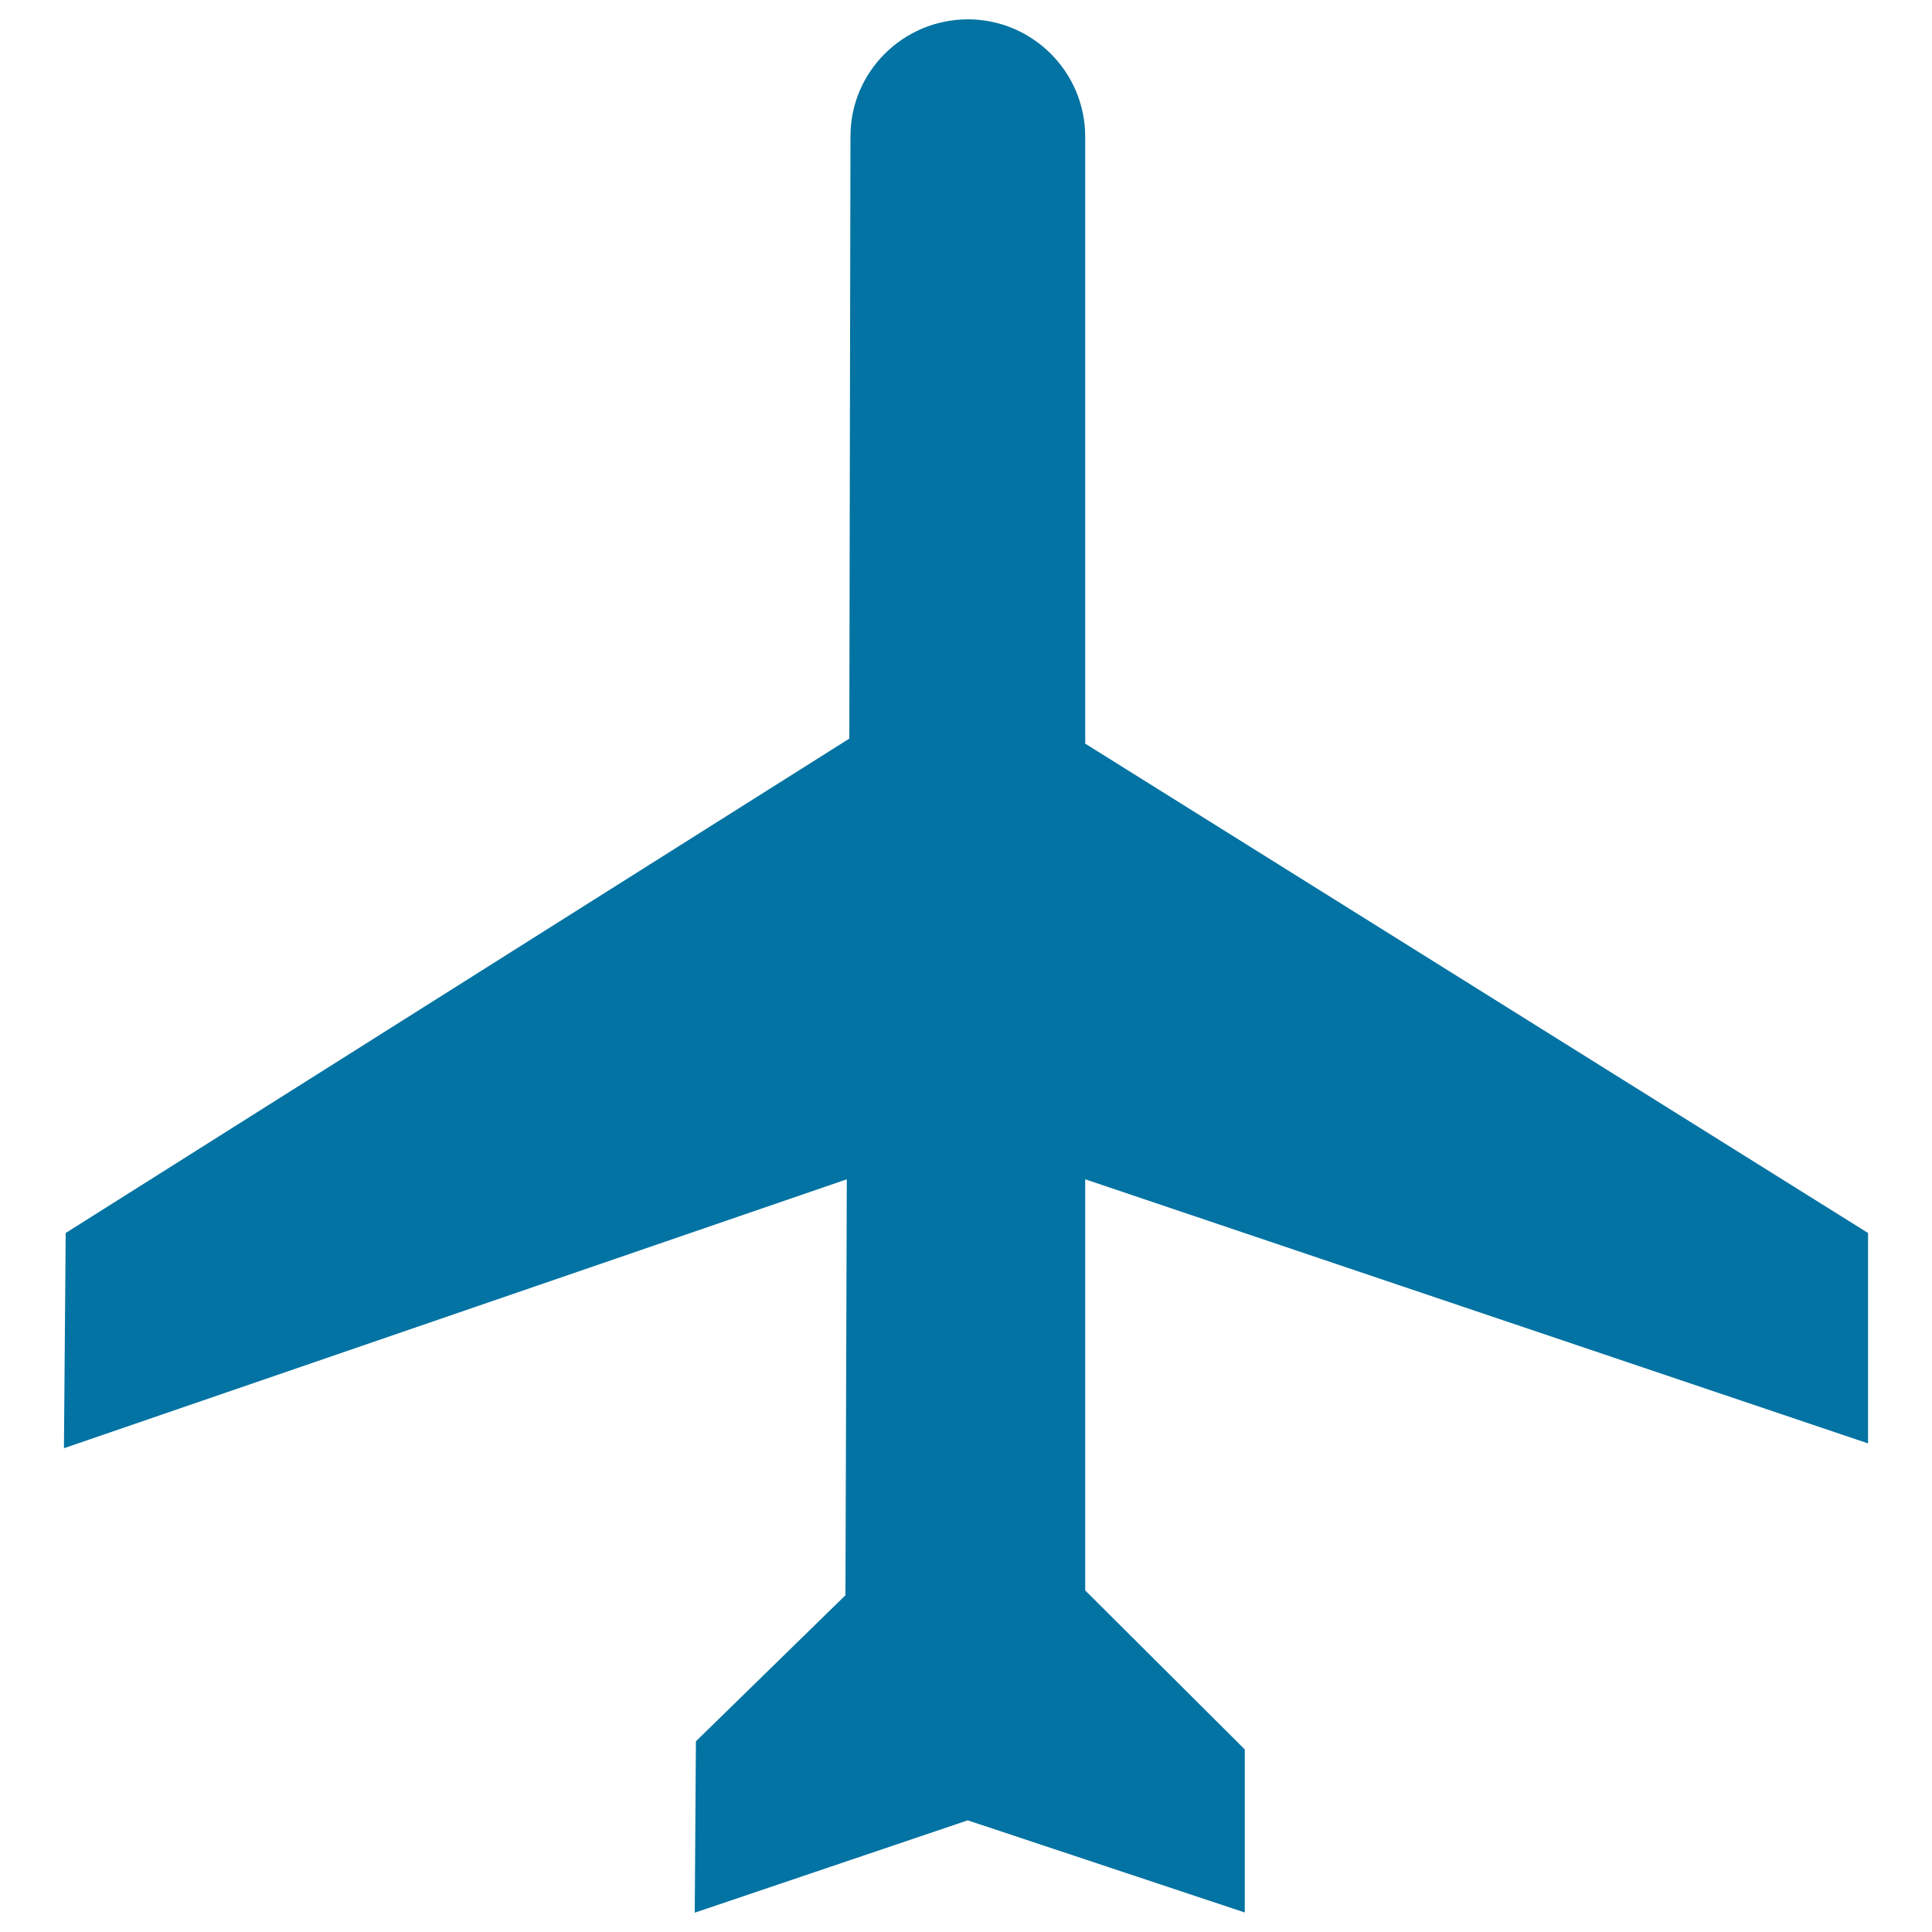 <svg xmlns="http://www.w3.org/2000/svg" viewBox="0 0 1000 1000" style="fill:#0273a2">
<title>Plane SVG icon</title>
<path d="M500.9,10c33.5,0,60.8,27.2,60.8,60.8v314.1l405.2,253.3v108.9L561.7,610.4v212.8l82.6,82.3l0,84.4l-143.4-47.7L359.6,990l0.6-88.7l77.4-75.6l0.7-215.3L33.1,749.6l0.9-111.4l405.6-255.9l0.6-311.6C440.1,37.3,467.3,10.1,500.9,10L500.9,10z"/>
</svg>